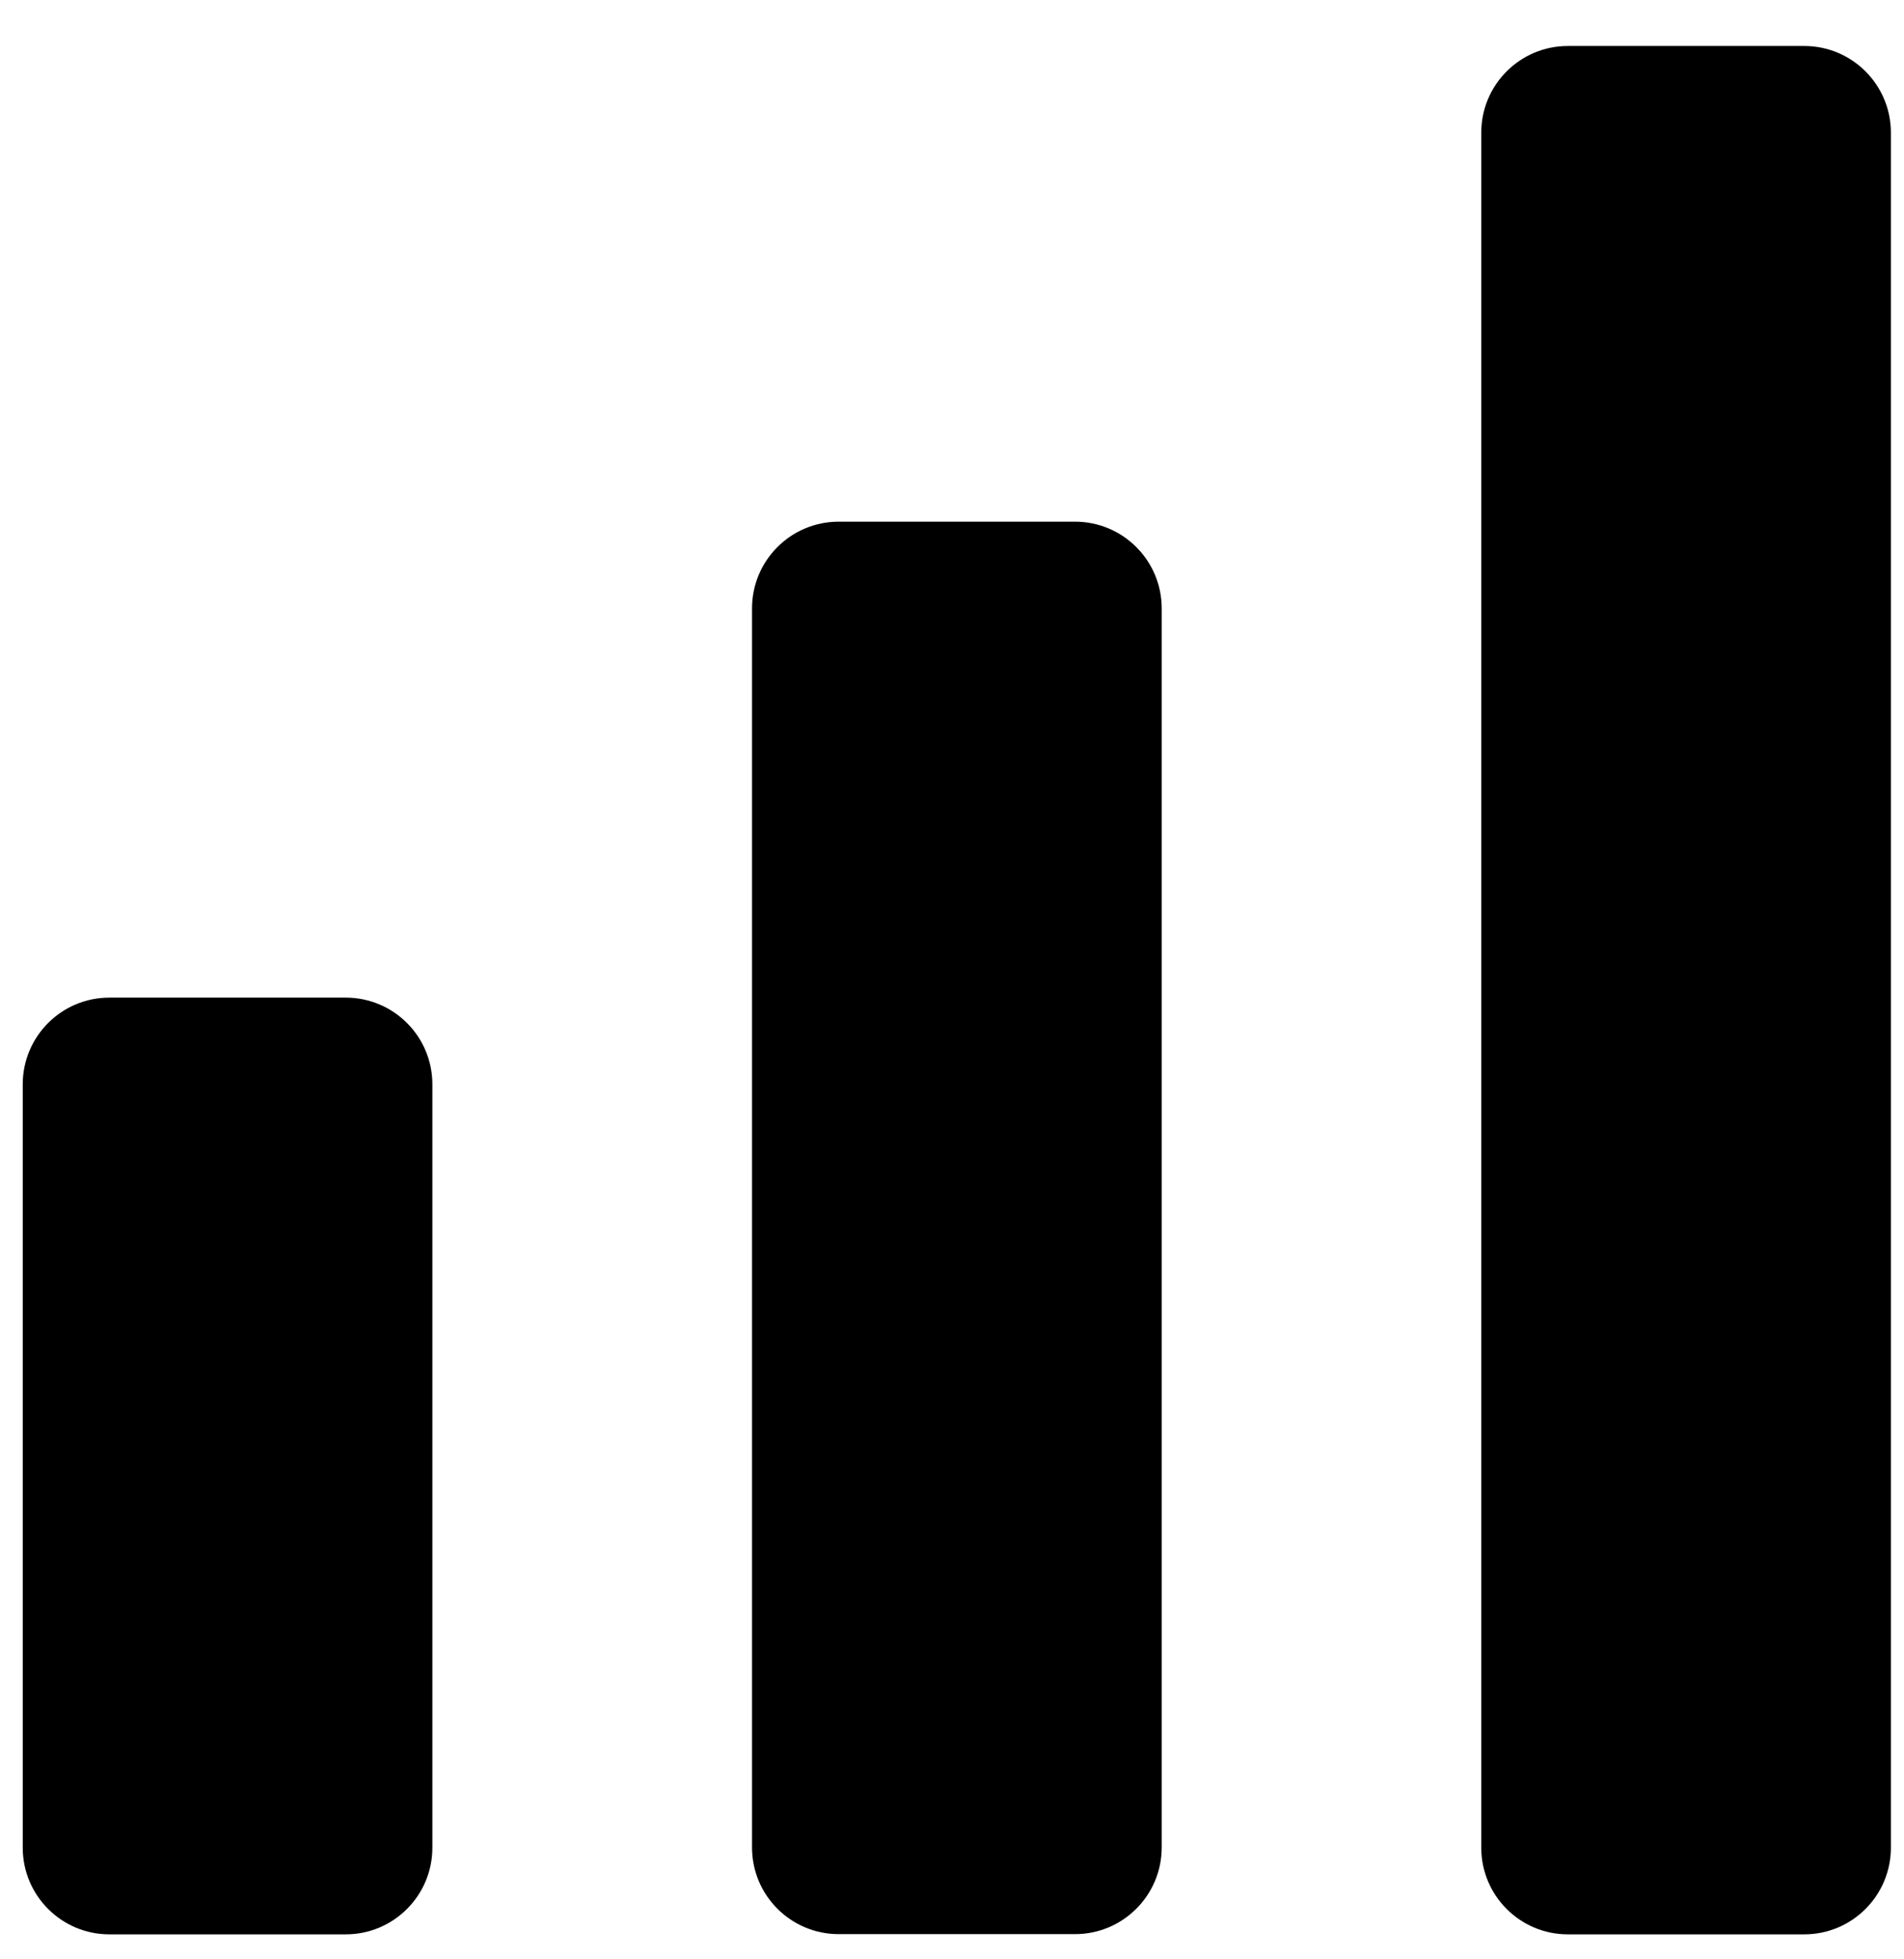 <svg width="35" height="36" viewBox="0 0 35 36" fill="none" xmlns="http://www.w3.org/2000/svg">
<g id="Group 180">
<g id="Group">
<g id="Layer_1">
<g id="Group_2">
<path id="Vector" d="M6.355 18.33H2.011C1.131 18.33 0.418 19.043 0.418 19.923V33.948C0.418 34.828 1.131 35.541 2.011 35.541H6.355C7.235 35.541 7.948 34.828 7.948 33.948V19.923C7.948 19.043 7.235 18.33 6.355 18.33Z" fill="black"/>
<path id="Vector_2" d="M19.762 9.585H15.417C14.537 9.585 13.824 10.299 13.824 11.178V33.944C13.824 34.824 14.537 35.537 15.417 35.537H19.762C20.641 35.537 21.355 34.824 21.355 33.944V11.178C21.355 10.299 20.641 9.585 19.762 9.585Z" fill="black"/>
<path id="Vector_3" d="M33.166 0.845H28.821C27.942 0.845 27.229 1.558 27.229 2.438V33.948C27.229 34.828 27.942 35.541 28.821 35.541H33.166C34.046 35.541 34.759 34.828 34.759 33.948V2.438C34.759 1.558 34.046 0.845 33.166 0.845Z" fill="black"/>
</g>
</g>
</g>
</g>
</svg>
